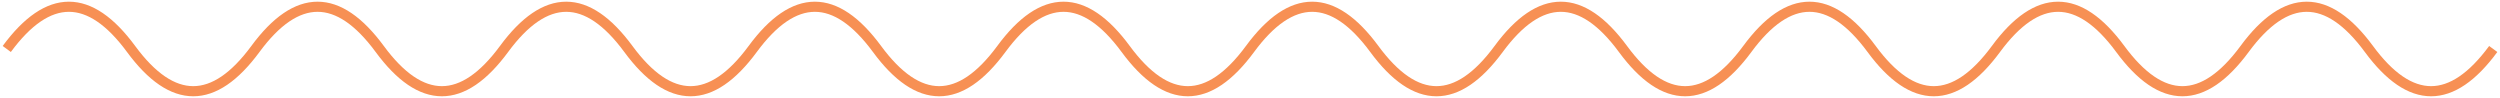 <?xml version="1.0" encoding="utf-8"?>
<svg xmlns="http://www.w3.org/2000/svg" fill="none" height="100%" overflow="visible" preserveAspectRatio="none" style="display: block;" viewBox="0 0 740 29" width="100%">
<path d="M2 14.5C14.267 -2.167 26.533 -2.167 38.8 14.5C51.067 31.167 63.333 31.167 75.6 14.5C87.867 -2.167 100.133 -2.167 112.4 14.5C124.667 31.167 136.933 31.167 149.2 14.5C161.467 -2.167 173.733 -2.167 186 14.5C198.267 31.167 210.533 31.167 222.8 14.5C235.067 -2.167 247.333 -2.167 259.6 14.5C271.867 31.167 284.133 31.167 296.4 14.5C308.667 -2.167 320.933 -2.167 333.2 14.5C345.467 31.167 357.733 31.167 370 14.5C382.267 -2.167 394.533 -2.167 406.8 14.5C419.067 31.167 431.333 31.167 443.6 14.5C455.867 -2.167 468.133 -2.167 480.4 14.5C492.667 31.167 504.933 31.167 517.2 14.5C529.467 -2.167 541.733 -2.167 554 14.5C566.267 31.167 578.533 31.167 590.8 14.5C603.067 -2.167 615.333 -2.167 627.6 14.5C639.867 31.167 652.133 31.167 664.4 14.5C676.667 -2.167 688.933 -2.167 701.2 14.5C713.467 31.167 725.733 31.167 738 14.5" id="path" stroke="#F79054" stroke-width="3"/>
</svg>